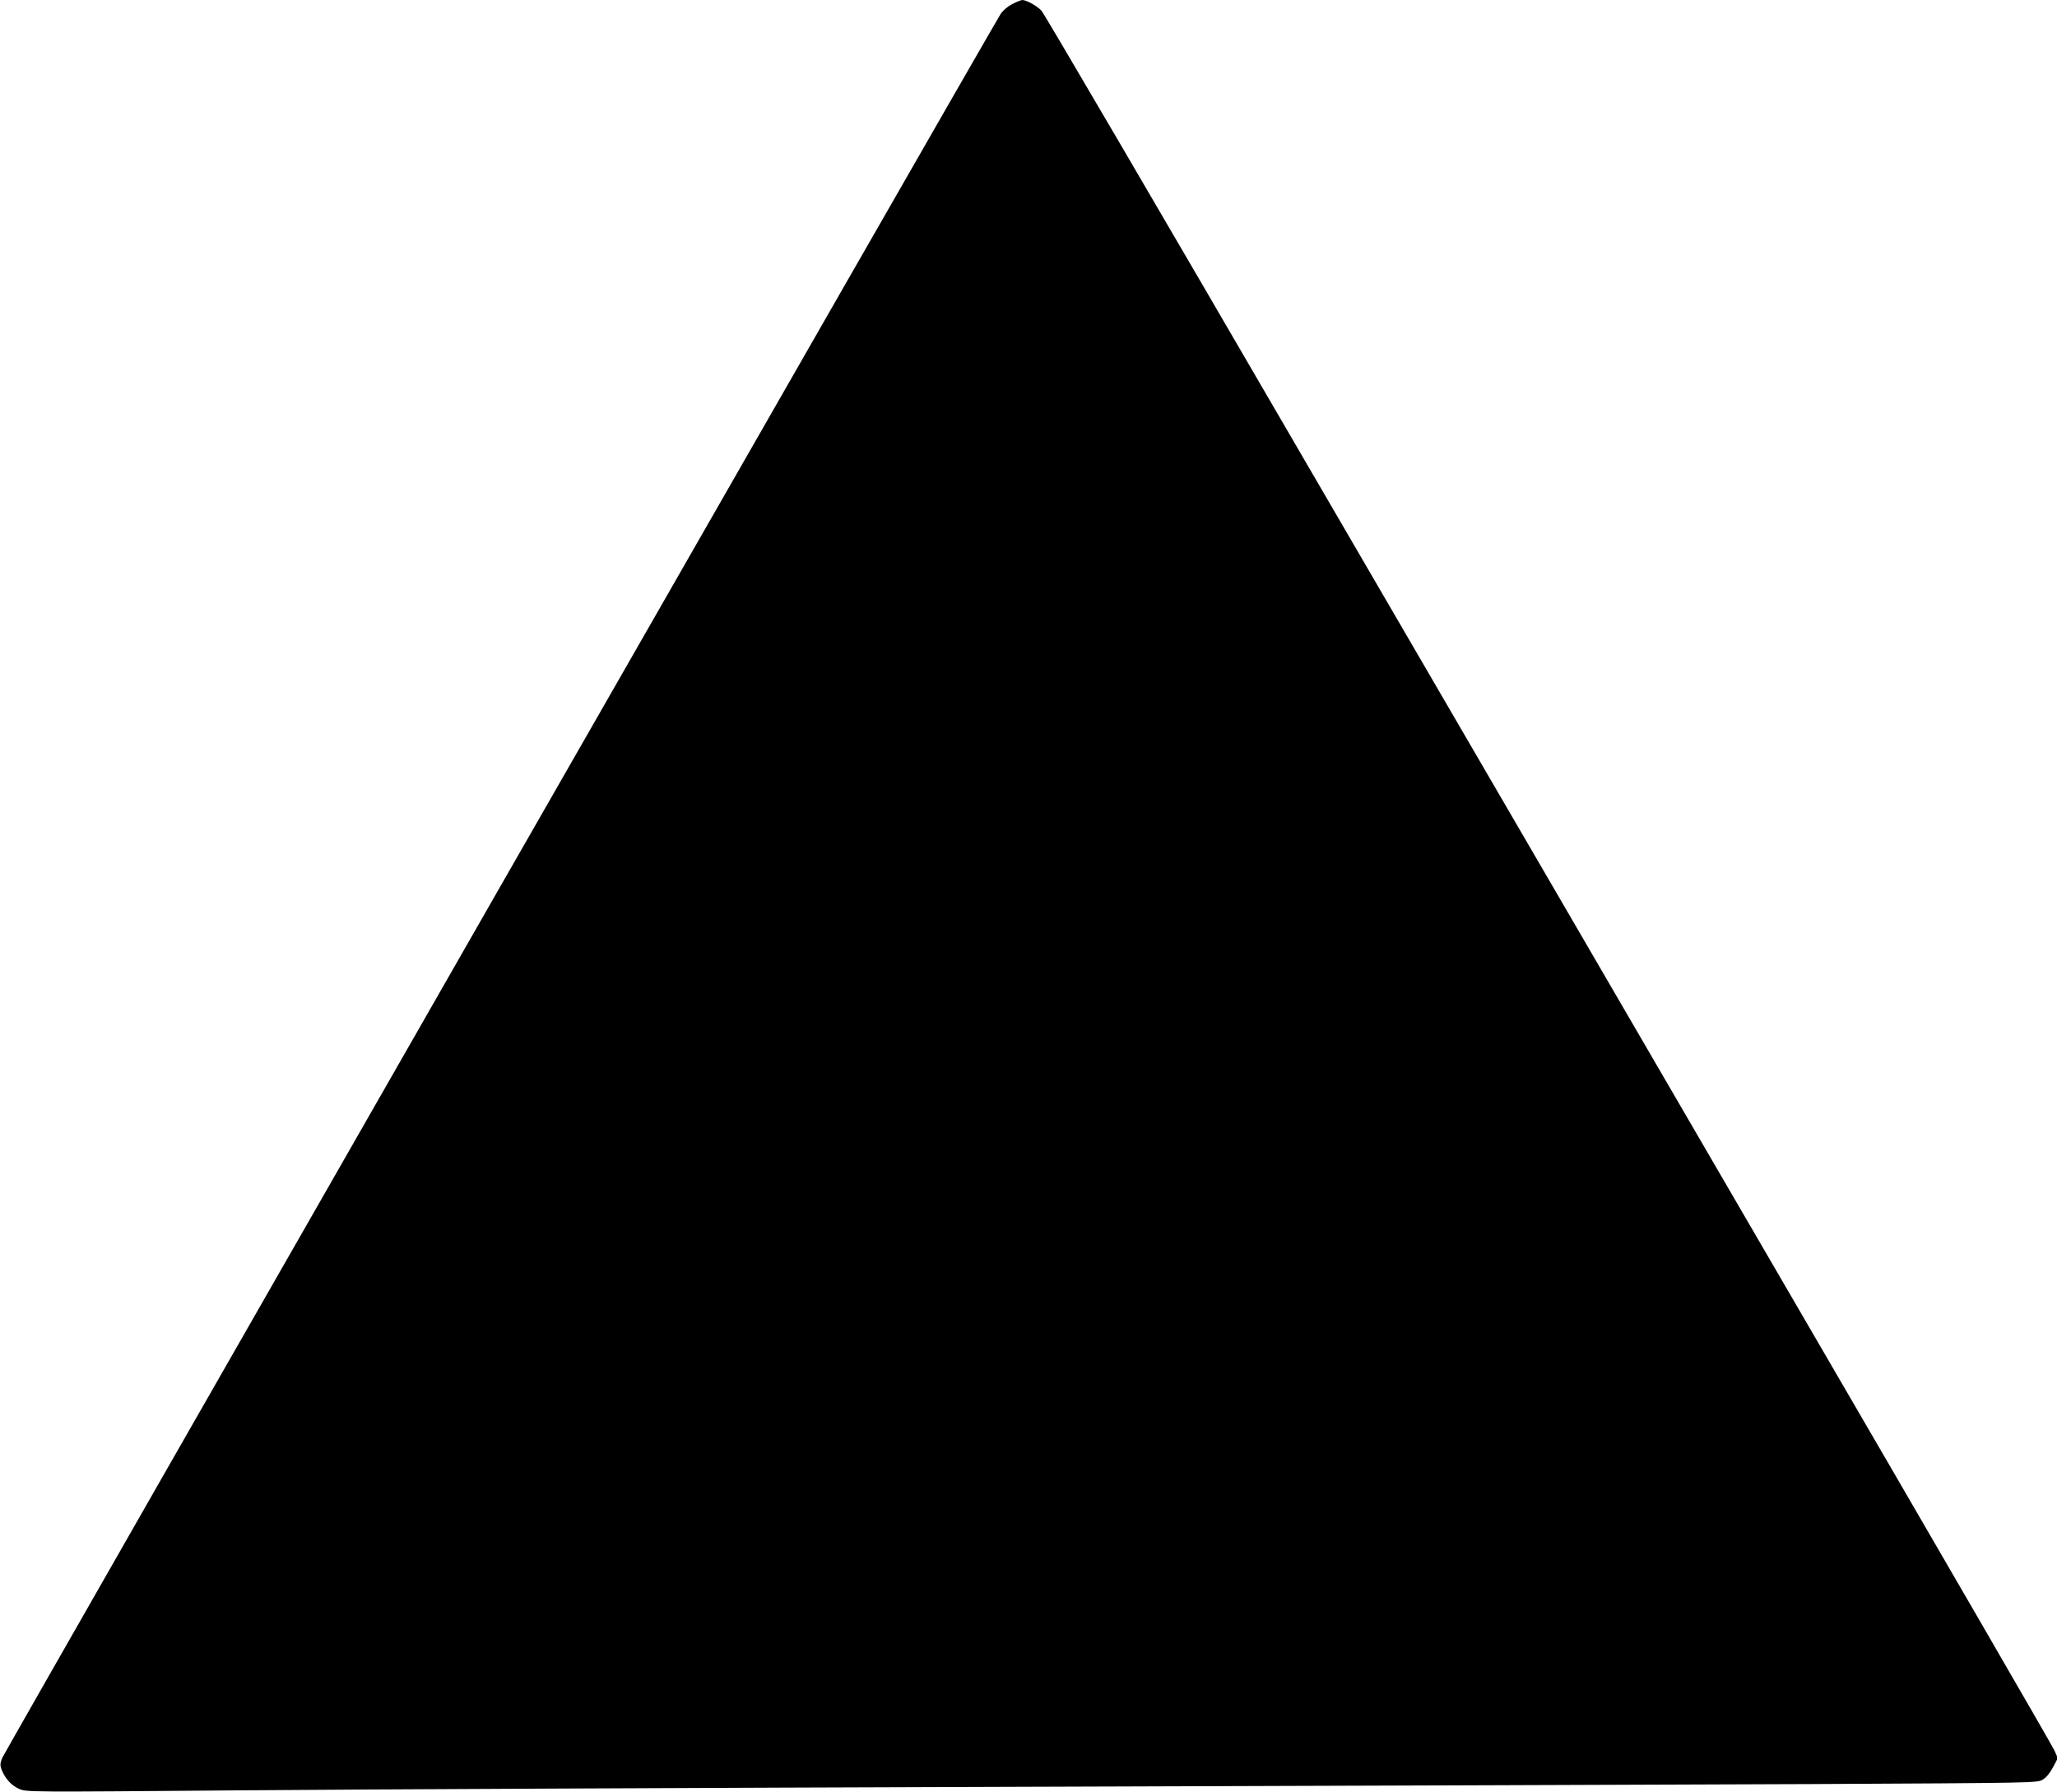 <?xml version="1.0" standalone="no"?>
<!DOCTYPE svg PUBLIC "-//W3C//DTD SVG 20010904//EN"
 "http://www.w3.org/TR/2001/REC-SVG-20010904/DTD/svg10.dtd">
<svg version="1.0" xmlns="http://www.w3.org/2000/svg"
 width="1280pt" height="1115pt" viewBox="0 0 1280 1115"
 preserveAspectRatio="xMidYMid meet">
<g transform="translate(0,1115) scale(0.1,-0.1)"
fill="#000000" stroke="none">
<path d="M6298 11124 c-28 -14 -58 -40 -72 -62 -56 -86 -6197 -10813 -6212
-10851 -14 -35 -14 -46 -4 -74 23 -56 61 -98 109 -119 46 -20 50 -20 1376 -9
732 6 2919 16 4860 22 1942 6 4158 14 4925 17 1377 7 1395 7 1430 27 23 13 45
41 65 77 l30 57 -21 48 c-11 26 -733 1272 -1604 2768 -870 1496 -2278 3915
-3128 5375 -849 1460 -1556 2668 -1571 2683 -28 31 -95 67 -120 67 -9 -1 -37
-12 -63 -26z"/>
</g>
</svg>
